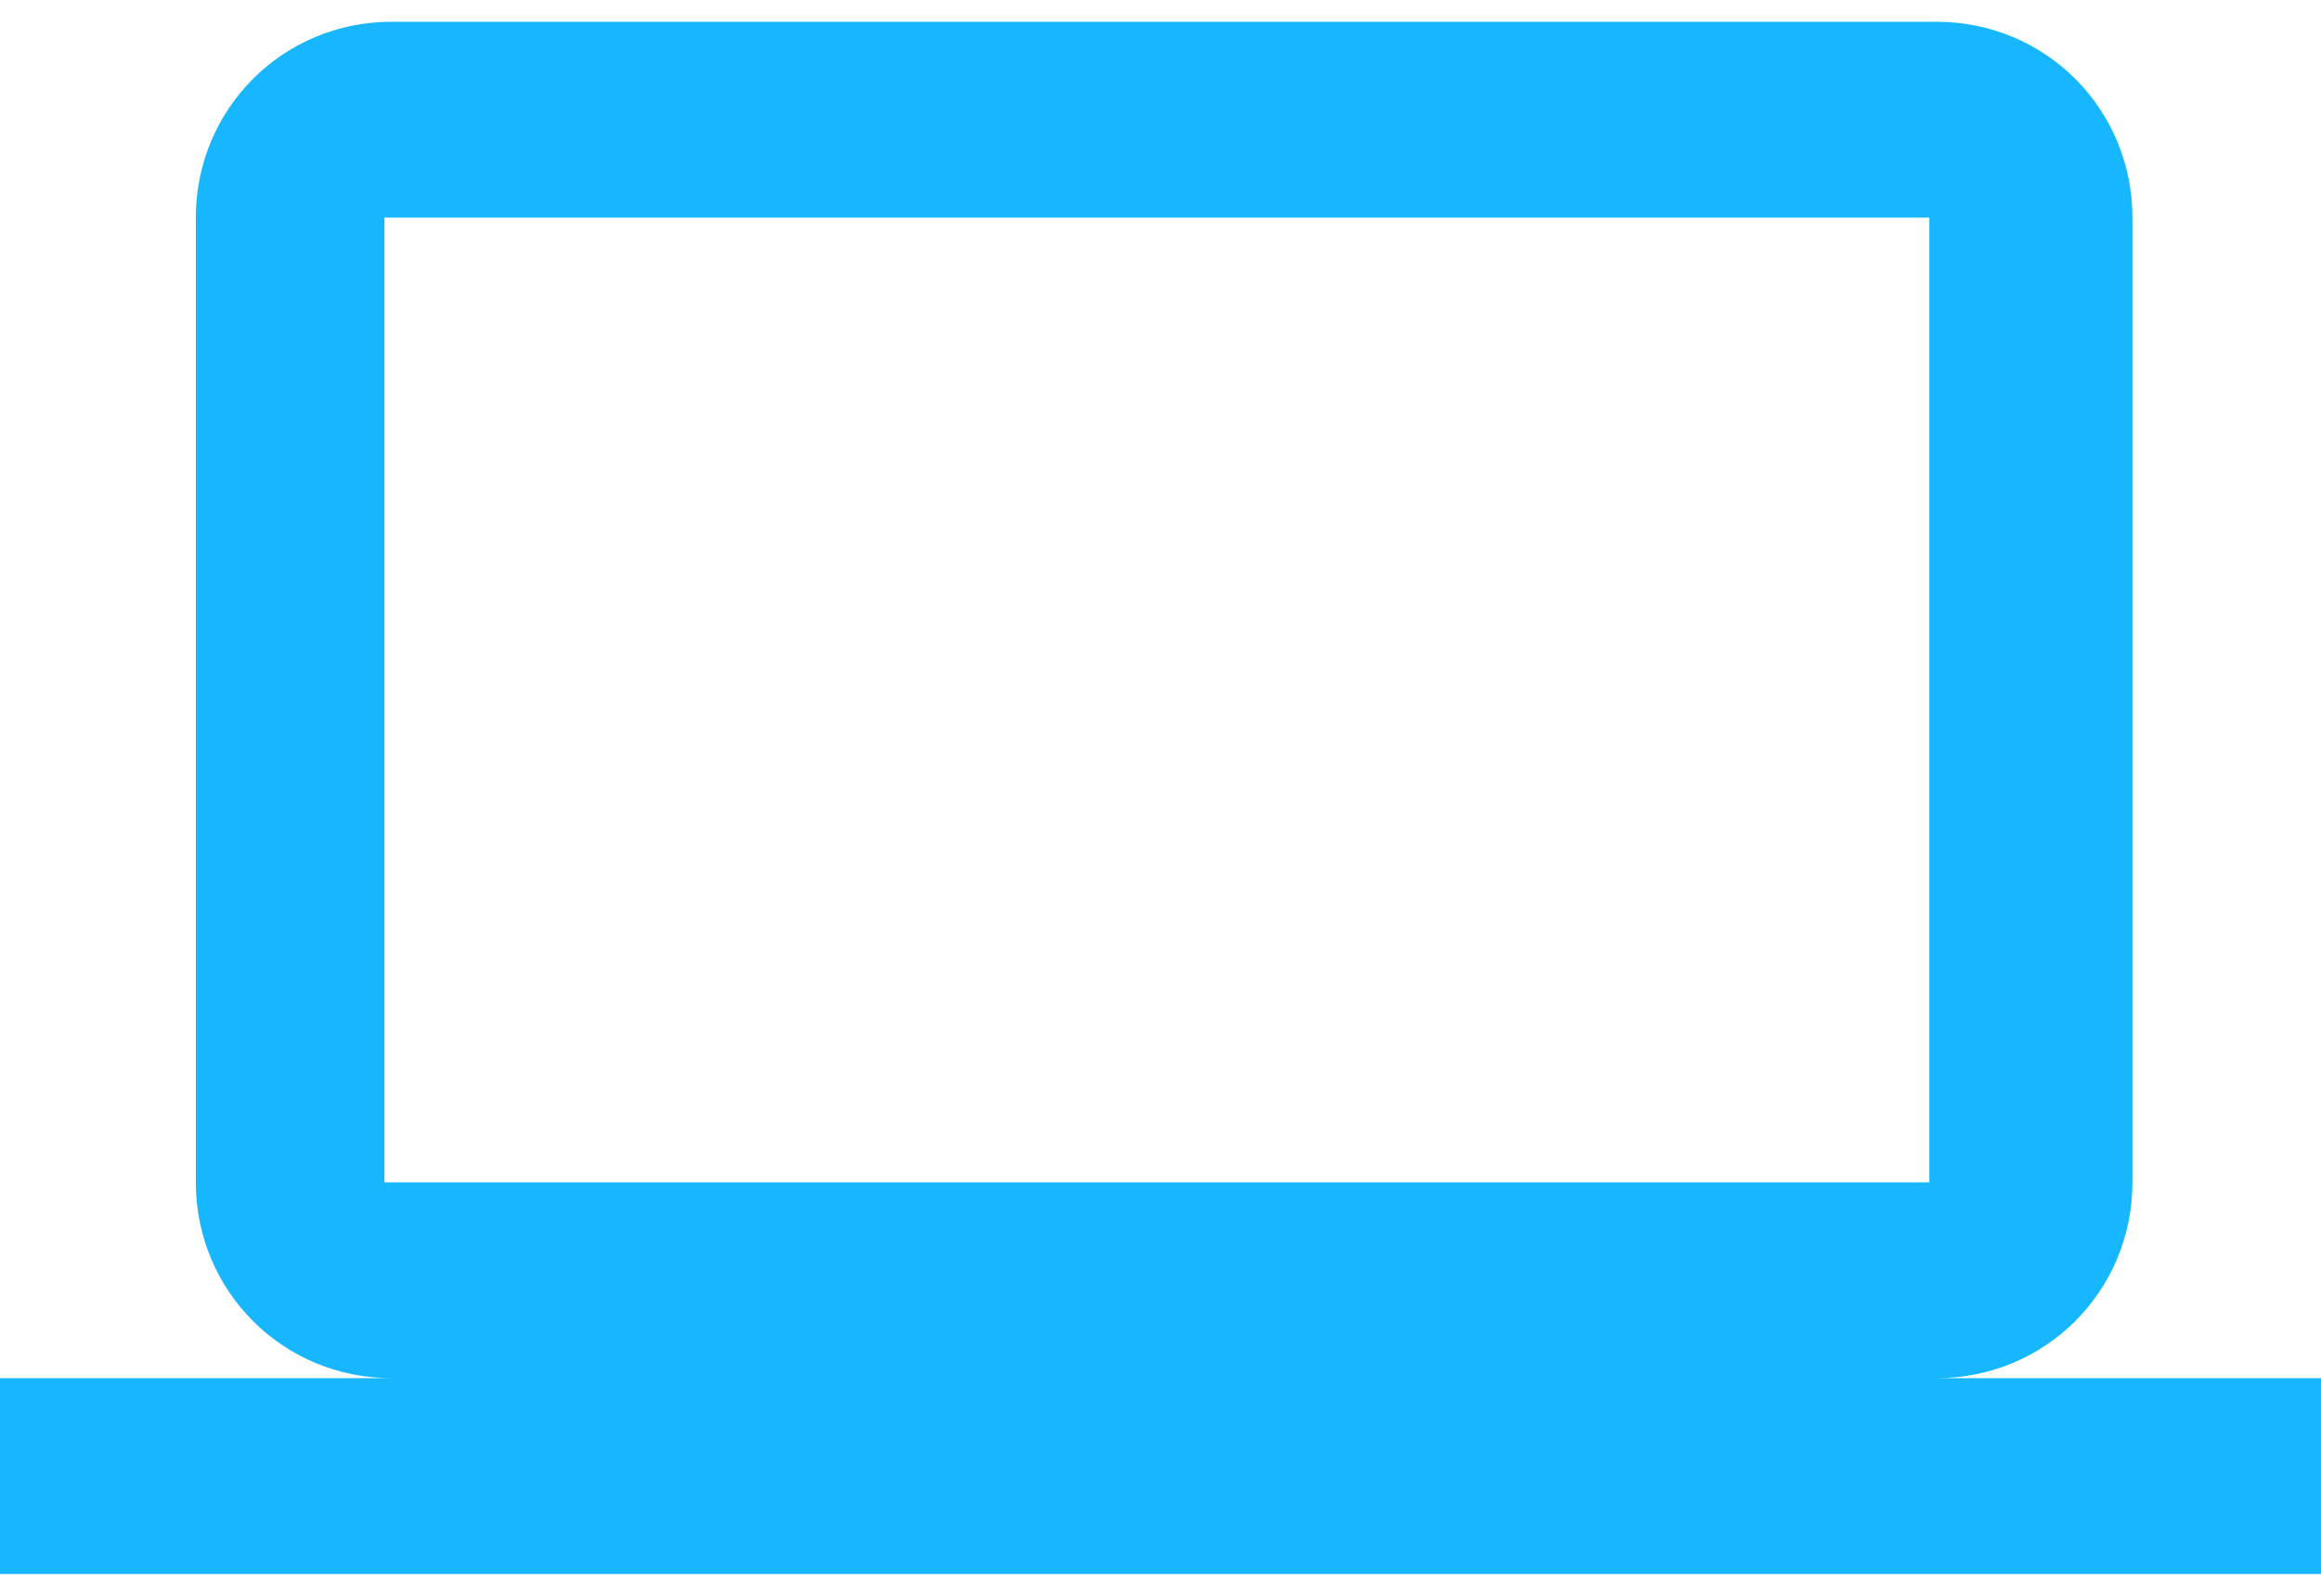 <svg xmlns="http://www.w3.org/2000/svg" width="32" height="22" viewBox="-83 90 32 22"><path fill="#17B7FF" d="M-56.3 109c1.5 0 2.7-1.2 2.7-2.7V93c0-1.5-1.2-2.7-2.7-2.7h-21.3c-1.5 0-2.7 1.2-2.7 2.7v13.3c0 1.5 1.2 2.7 2.7 2.7H-83v2.7h32V109h-5.3zm-21.4-16h21.3v13.3h-21.3V93z"/></svg>